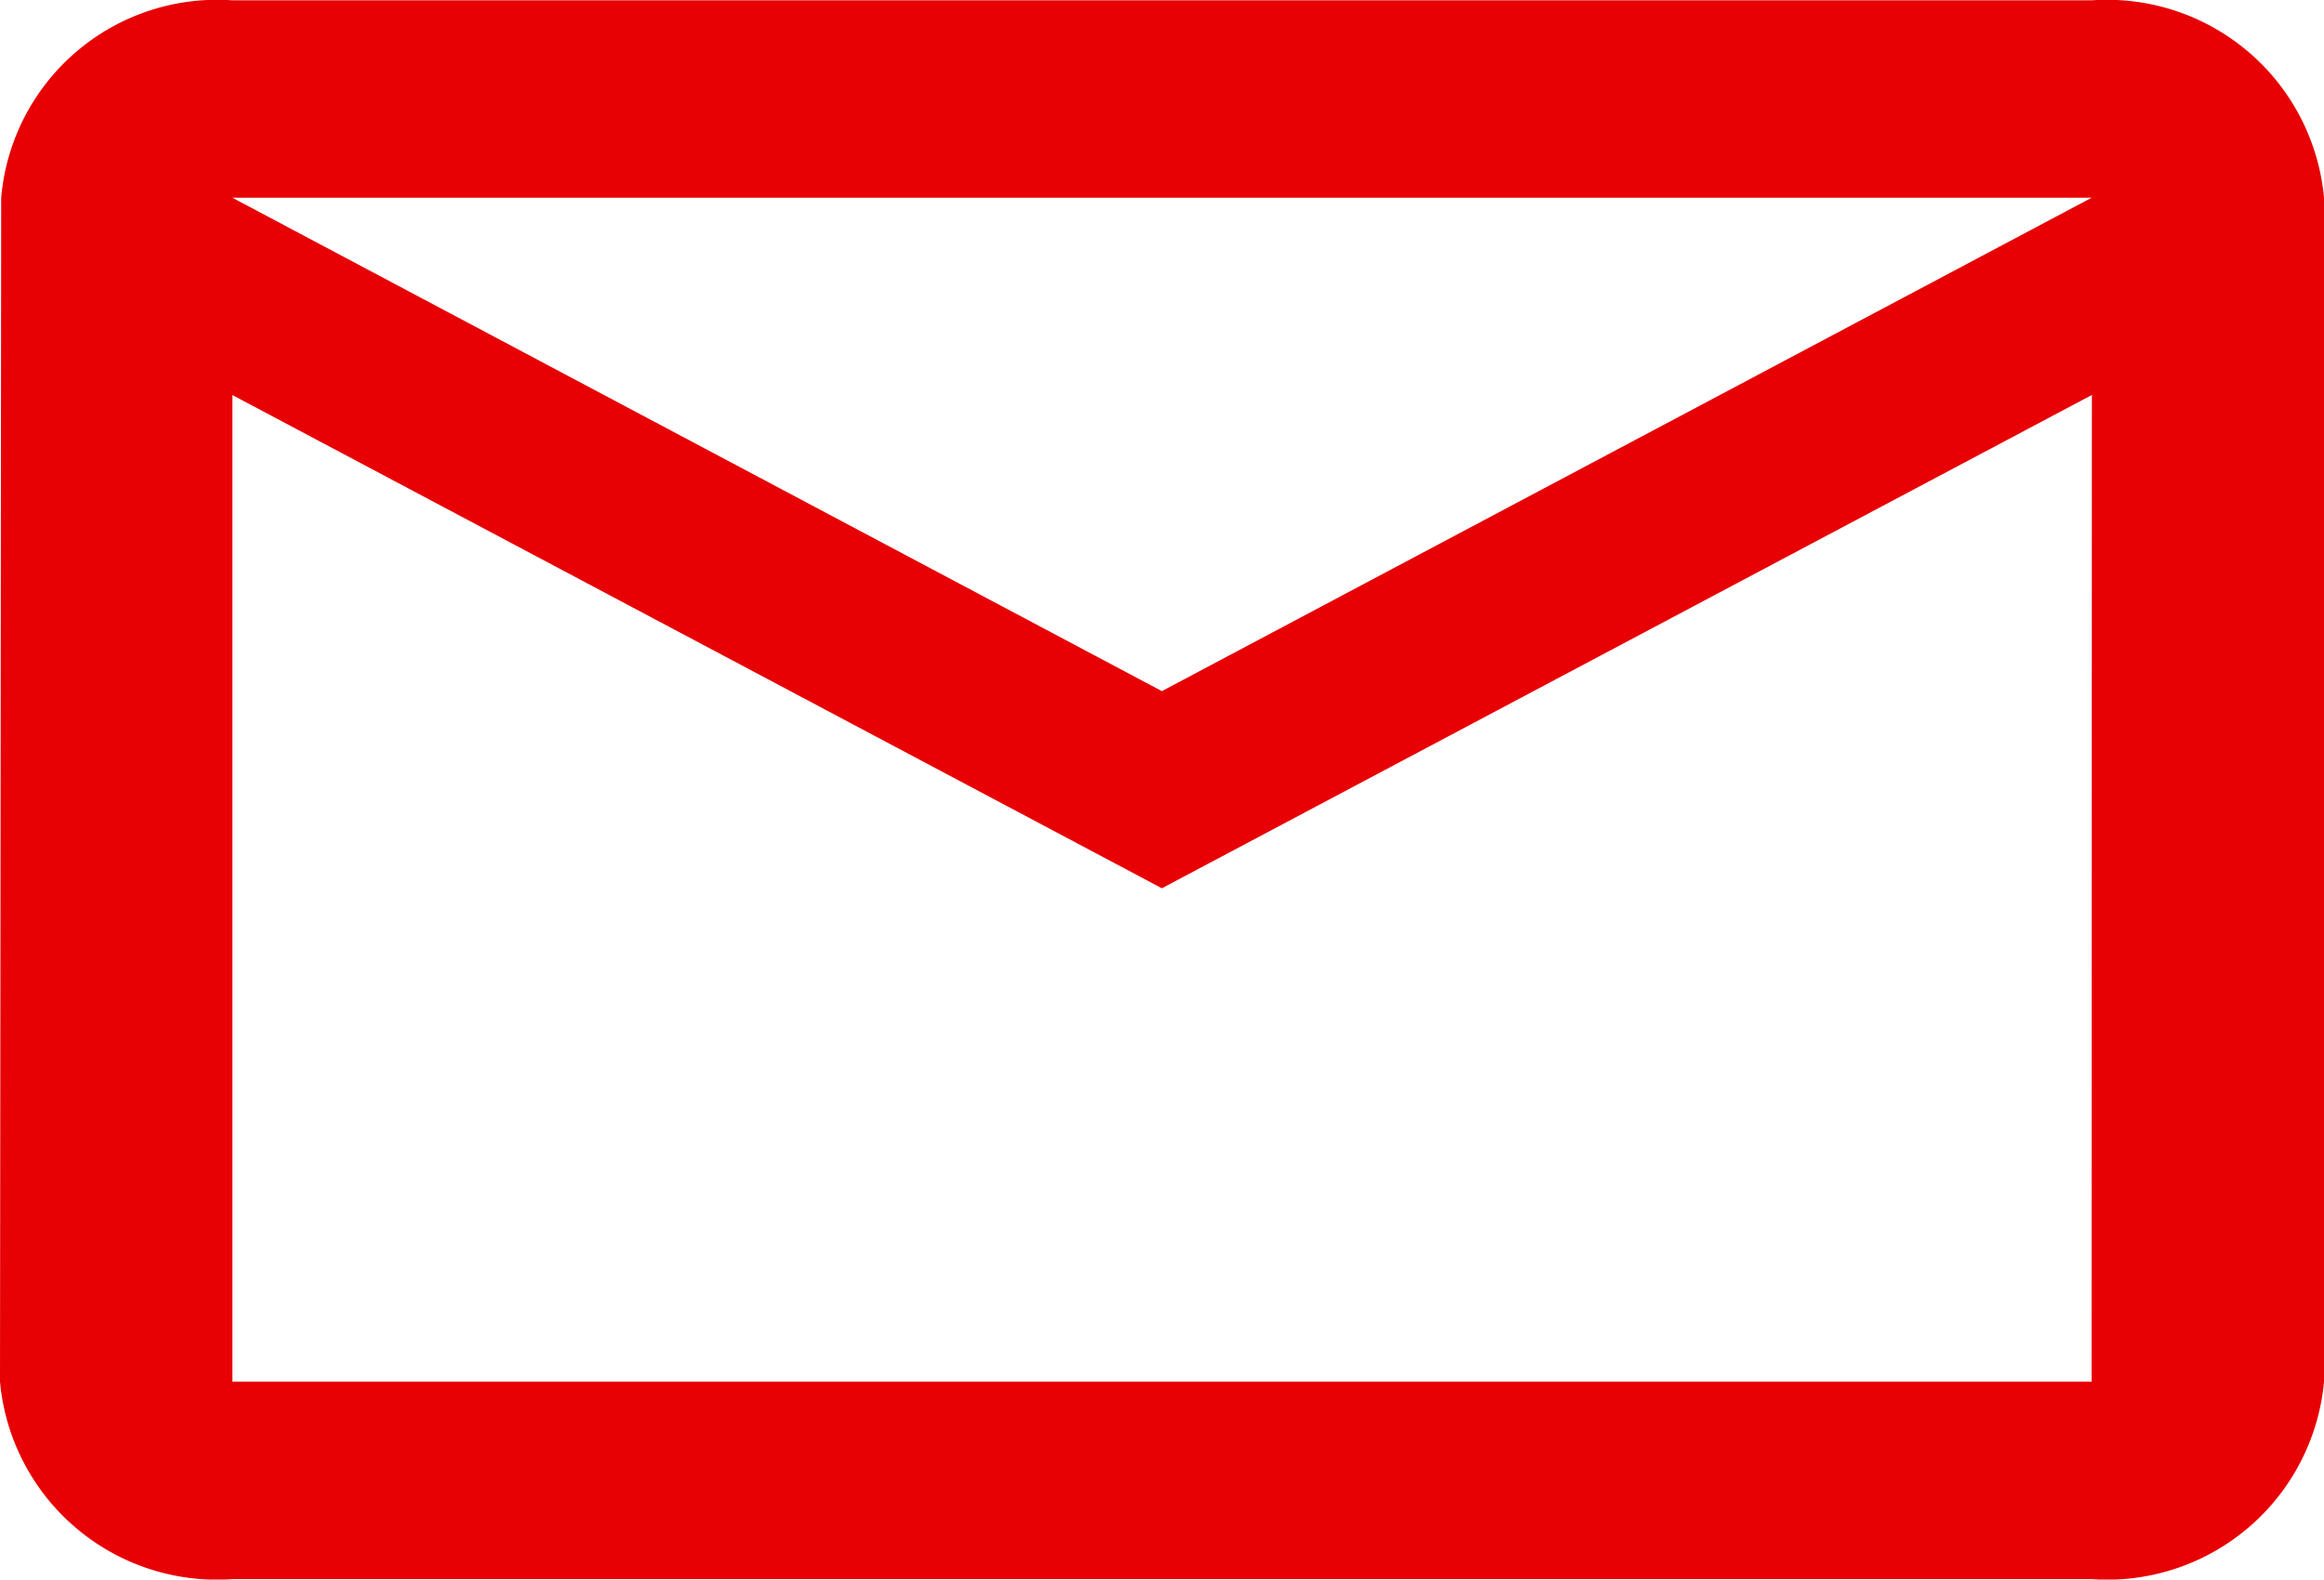 <svg xmlns="http://www.w3.org/2000/svg" width="27.403" height="18.629" viewBox="0 0 27.403 18.629">
  <path id="_mail-red" data-name=" mail-red" d="M26.663,4H4.74A2.555,2.555,0,0,0,2.014,6.328L2,20.292a2.569,2.569,0,0,0,2.74,2.328H26.663a2.569,2.569,0,0,0,2.74-2.328V6.328A2.569,2.569,0,0,0,26.663,4Zm0,16.291H4.74V8.655L15.7,14.472,26.666,8.654ZM15.7,12.147,4.74,6.328H26.663Z" transform="translate(-2 -3.996)" fill="#E70004"/>
</svg>
